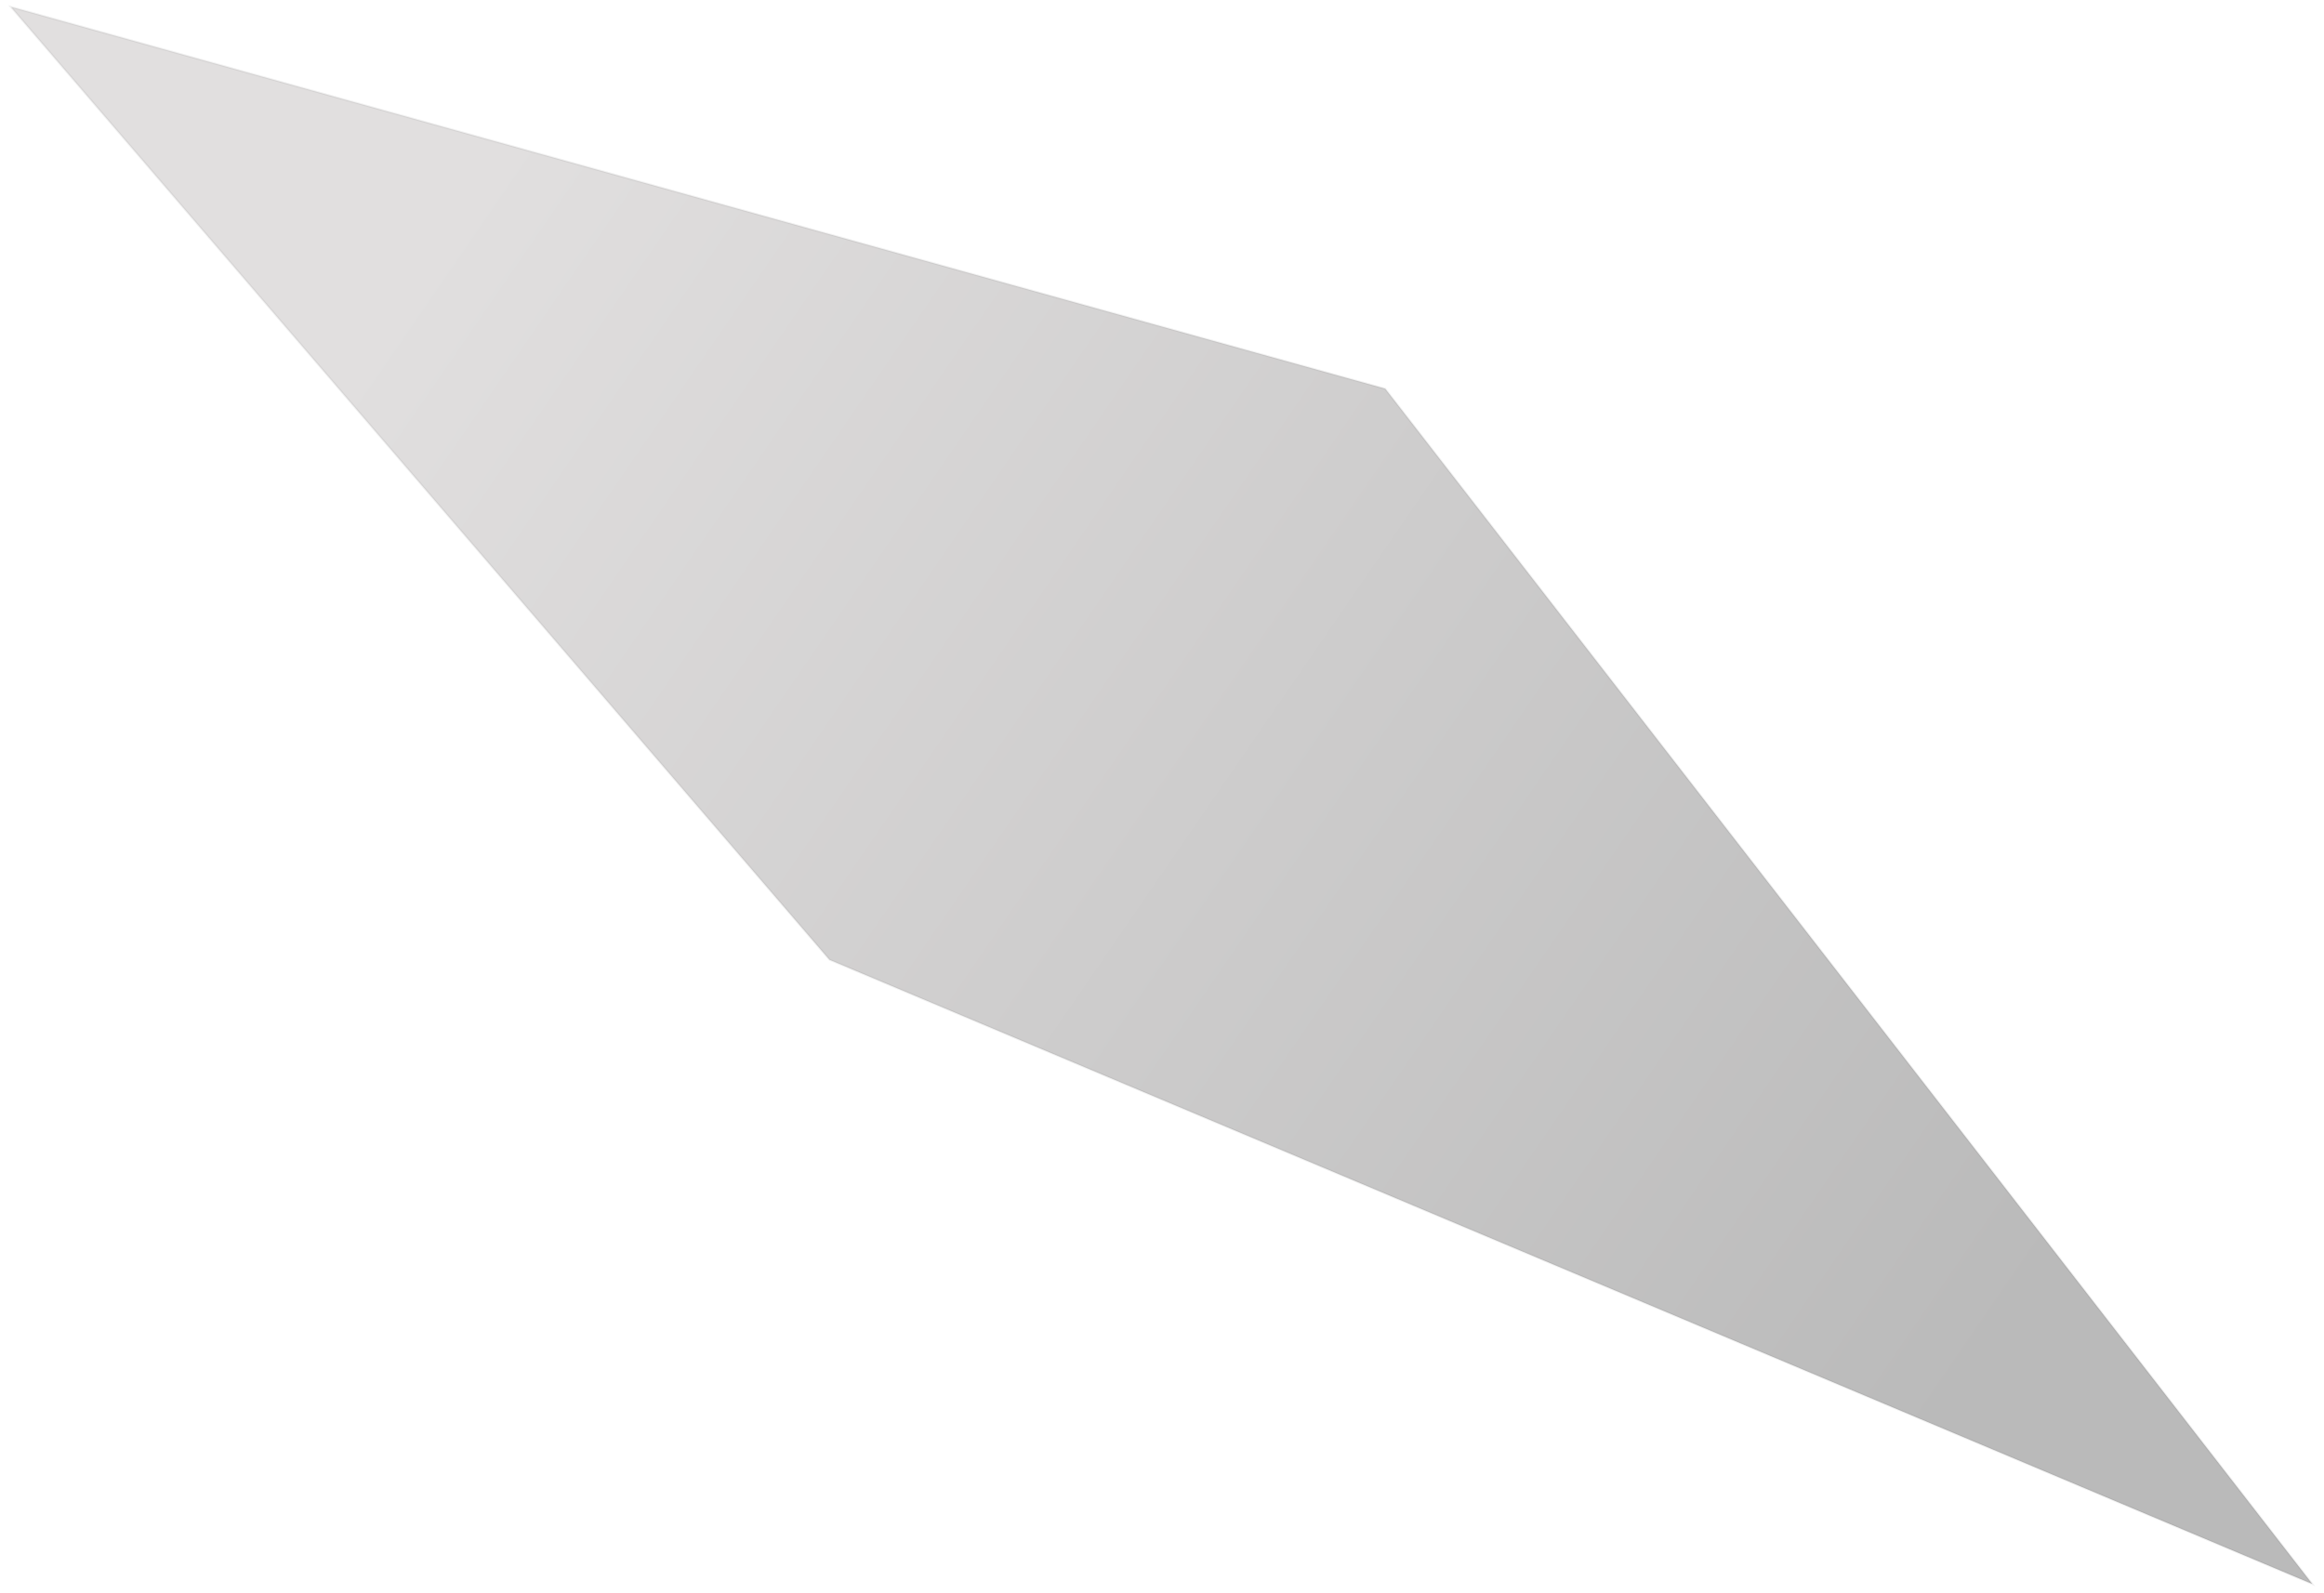 <?xml version="1.0" encoding="UTF-8"?> <svg xmlns="http://www.w3.org/2000/svg" width="1241" height="851" viewBox="0 0 1241 851" fill="none"> <path d="M739.665 207.62L1234.74 845.995L442.953 512.592L5.806 3.69L739.665 207.62Z" fill="url(#paint0_linear_971_157)" stroke="black" stroke-opacity="0.06"></path> <defs> <linearGradient id="paint0_linear_971_157" x1="1009.68" y1="799.474" x2="169.976" y2="222.817" gradientUnits="userSpaceOnUse"> <stop stop-color="#BABABA"></stop> <stop offset="1" stop-color="#E1DFDF"></stop> </linearGradient> </defs> </svg> 
